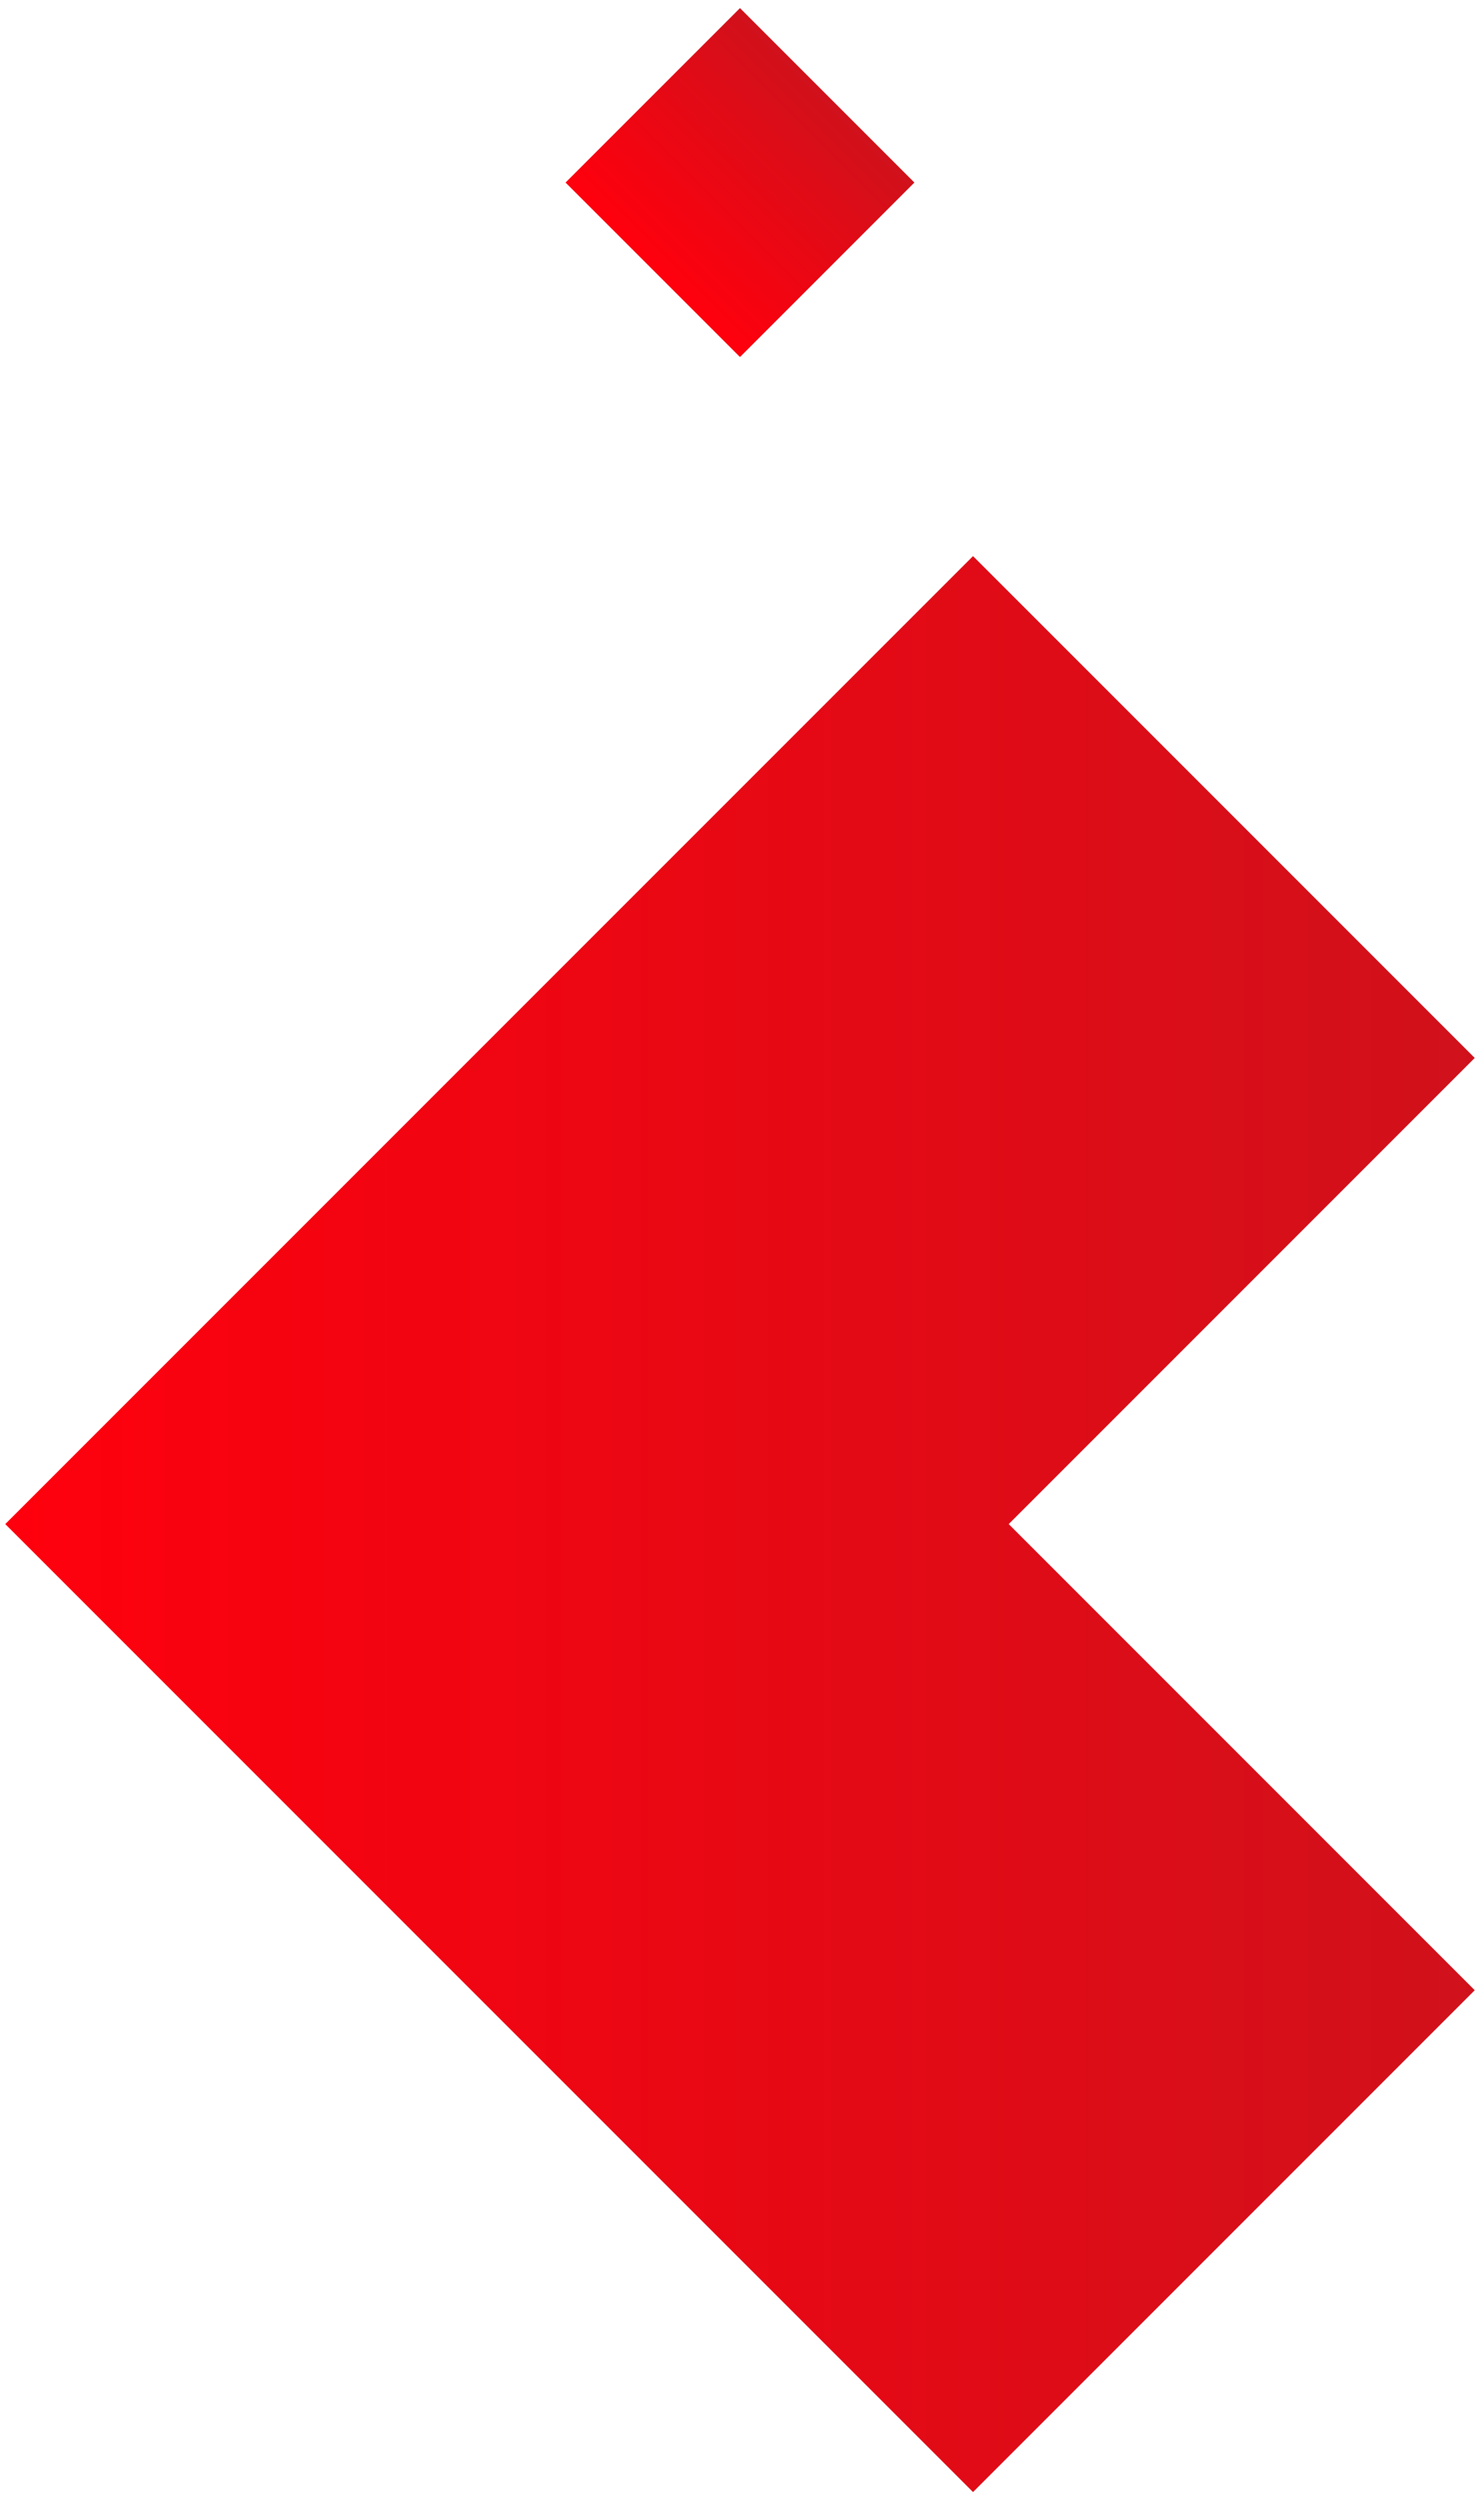 <svg xmlns="http://www.w3.org/2000/svg" xmlns:xlink="http://www.w3.org/1999/xlink" viewBox="0 0 90 152" width="90" height="152"><defs><style>.g{fill:url(#c);}.g,.h{stroke-width:0px;}.h{fill:url(#e);}</style><linearGradient id="c" x1="-898.25" y1="-281.78" x2="-898.25" y2="-282.78" gradientTransform="translate(25268.82 105816.72) rotate(90) scale(117.7 -89.36)" gradientUnits="userSpaceOnUse"><stop offset="0" stop-color="#d0111b"/><stop offset="1" stop-color="#ff000d"/></linearGradient><linearGradient id="e" x1="-830.31" y1="-304.35" x2="-830.31" y2="-305.35" gradientTransform="translate(4617.78 12465.69) rotate(90) scale(15 -15)" xlink:href="#c"/></defs><path class="g" d="M89.68,121l-28.34-28.34,28.34-28.34-30.51-30.51L.32,92.66l58.85,58.85,30.51-30.51Z"/><rect class="h" x="37.5" y="3.6" width="15" height="15" transform="translate(5.33 35.07) rotate(-45)"/></svg>